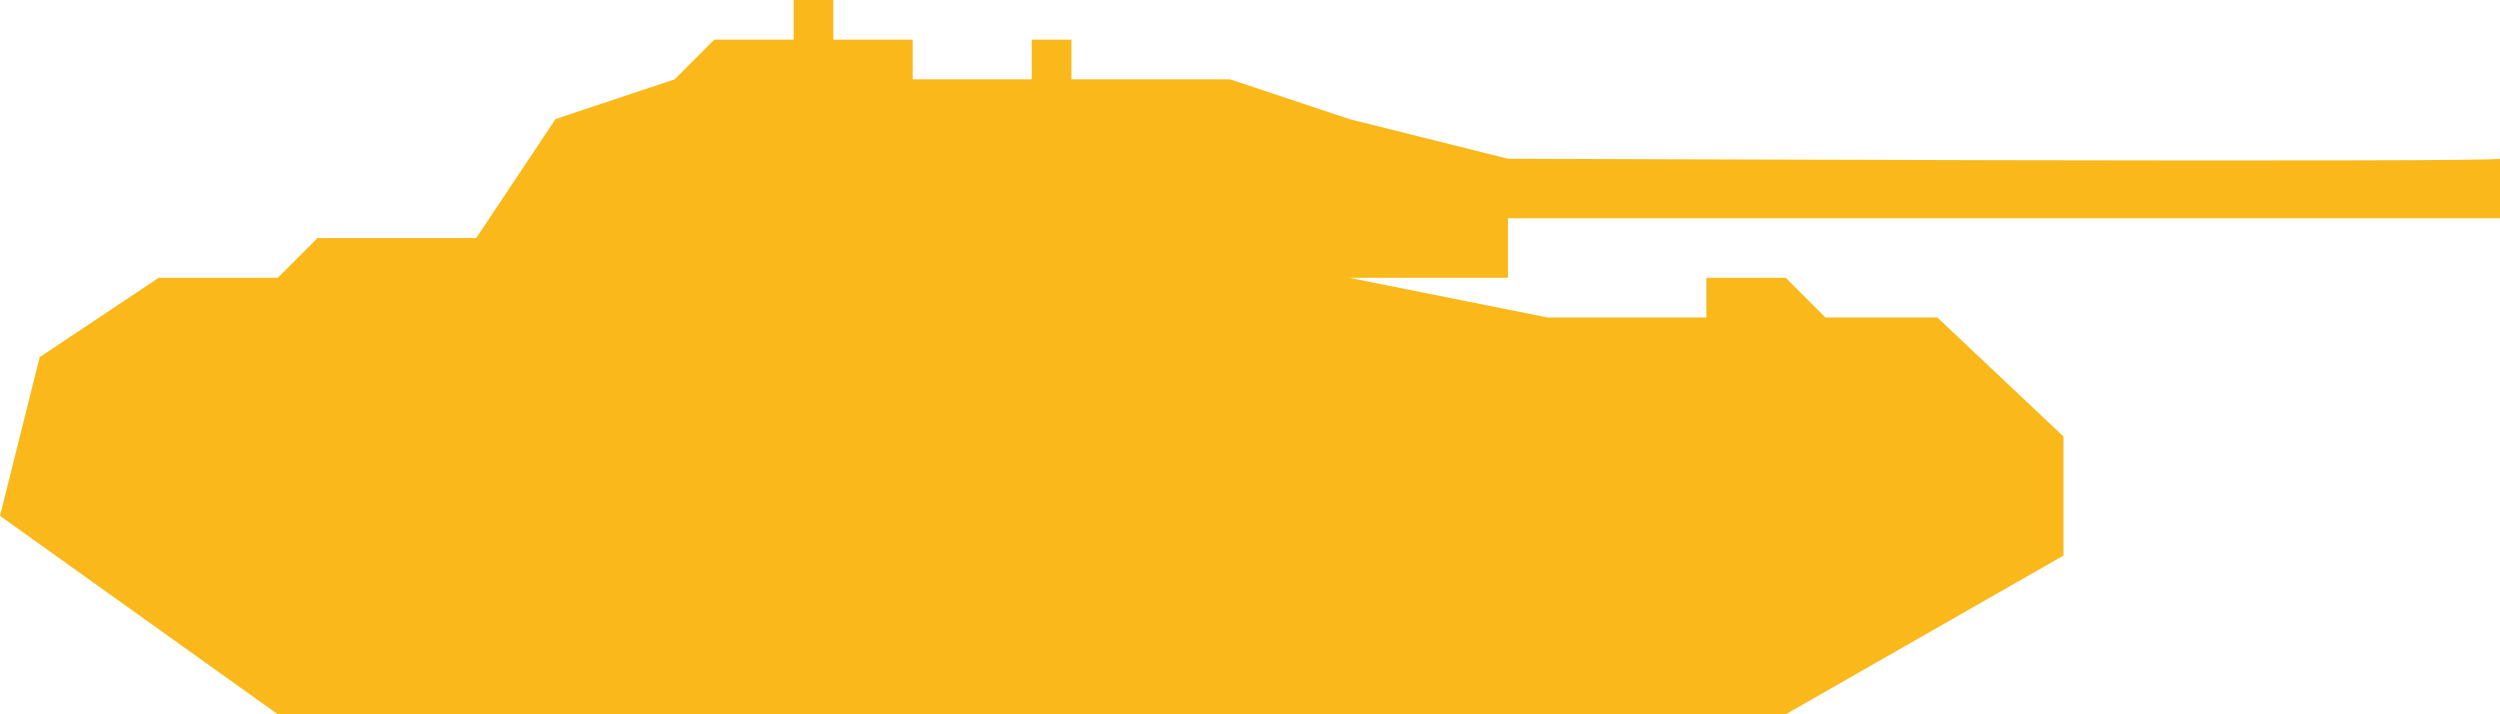 <svg xmlns="http://www.w3.org/2000/svg" width="63" height="18" viewBox="0 0 63 18">
  <path fill="#FAB81B" fill-rule="evenodd" d="M26,2 L23,2 L23,1 L21,1 L21,0 L20,0 L20,1 L18,1 L17,2 L14,3 L12,6 L8,6 L7,7 L4,7 L1,9 L0,13 L7,18 L41,18 L45,18 L52,14 L52,11 L48.82,8 L46,8 L45,7 L43,7 L43,8 L39,8 L34,7 L38,7 L38,5.5 L63,5.5 C63,6.5 63,3.9 63,4 C63,4.1 38,4 38,4 L34,3 L31,2 L27,2 L27,1 L26,1 L26,2 L26,2 Z"/>
</svg>
